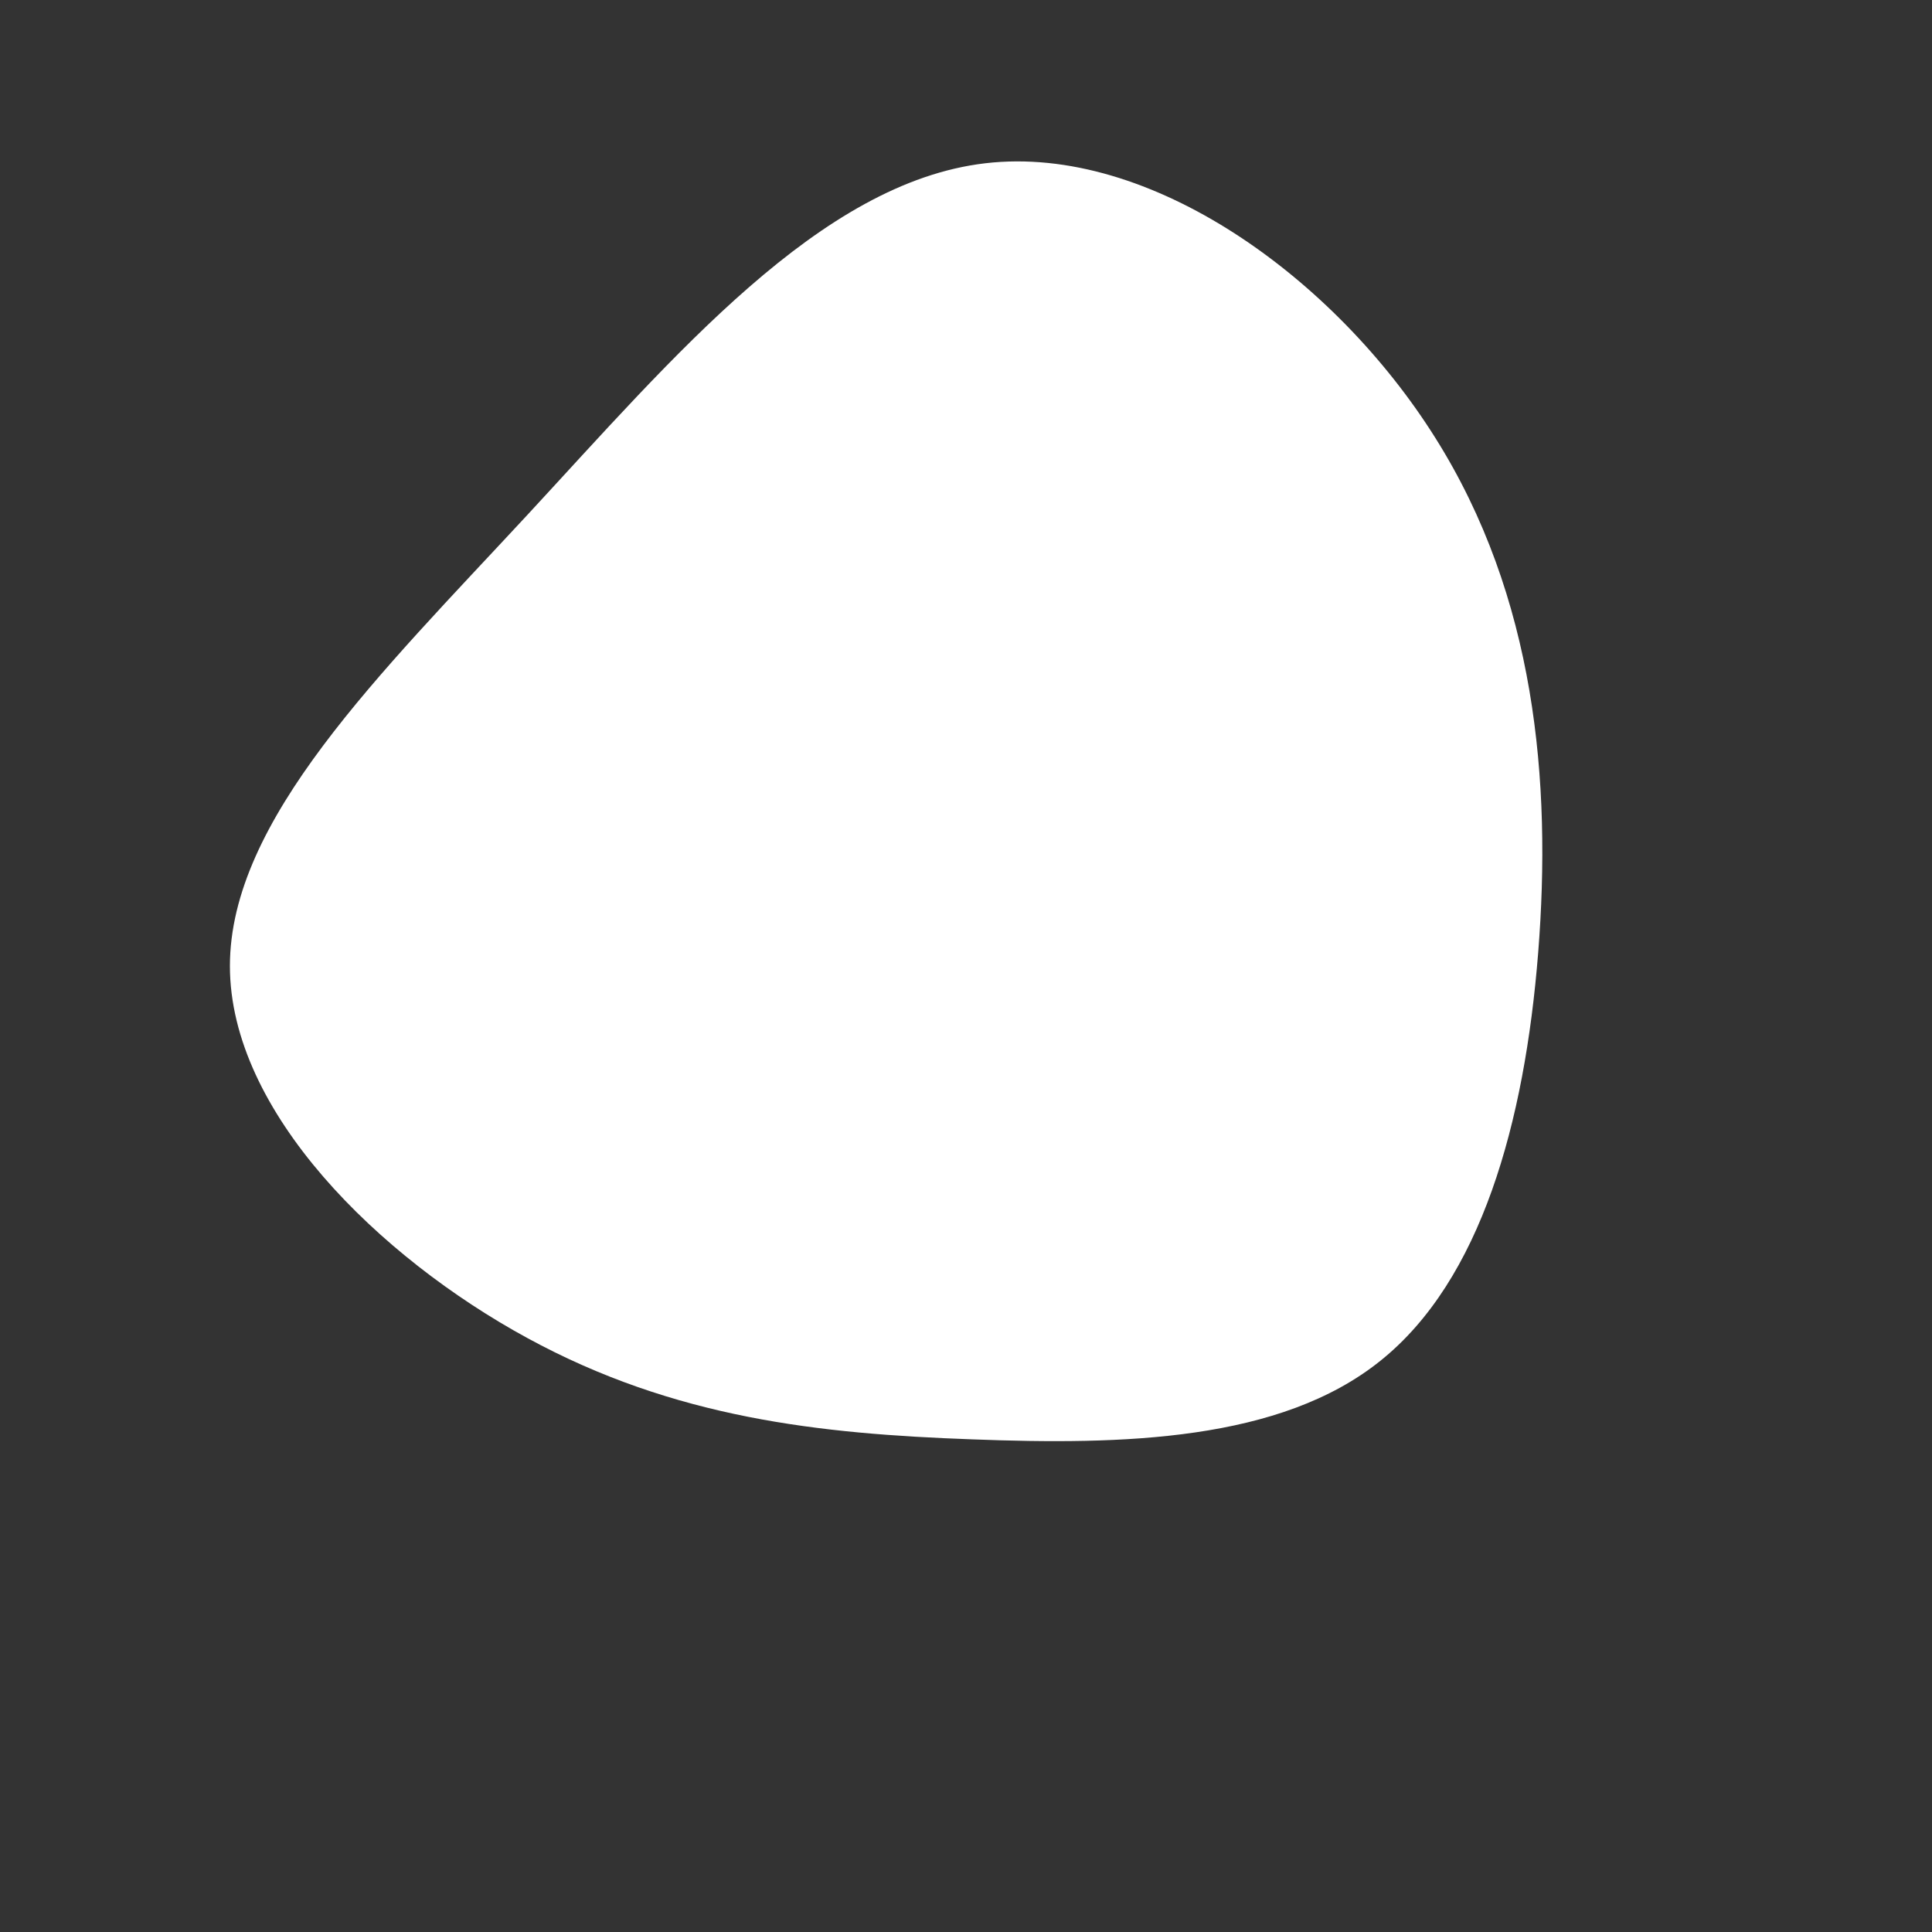 <?xml version="1.0" encoding="UTF-8" standalone="no"?> <svg xmlns="http://www.w3.org/2000/svg" width="600" height="600" viewBox="0 0 600 600"><rect x="0" y="0" width="600" height="600" fill="#333333" stroke="none"/><g transform="translate(300,300)"><path d="M145.7,-164.1C176.9,-114.6,181.9,-57.3,177.7,-4.2C173.5,48.8,159.9,97.6,128.7,122.6C97.6,147.6,48.8,148.8,1.8,147C-45.3,145.3,-90.5,140.5,-136.3,115.5C-182.2,90.5,-228.6,45.3,-228.6,0C-228.6,-45.3,-182.2,-90.5,-136.3,-140C-90.5,-189.5,-45.3,-243.3,6,-249.3C57.3,-255.3,114.6,-213.6,145.7,-164.1Z" fill="#ffffff"></path></g></svg> 